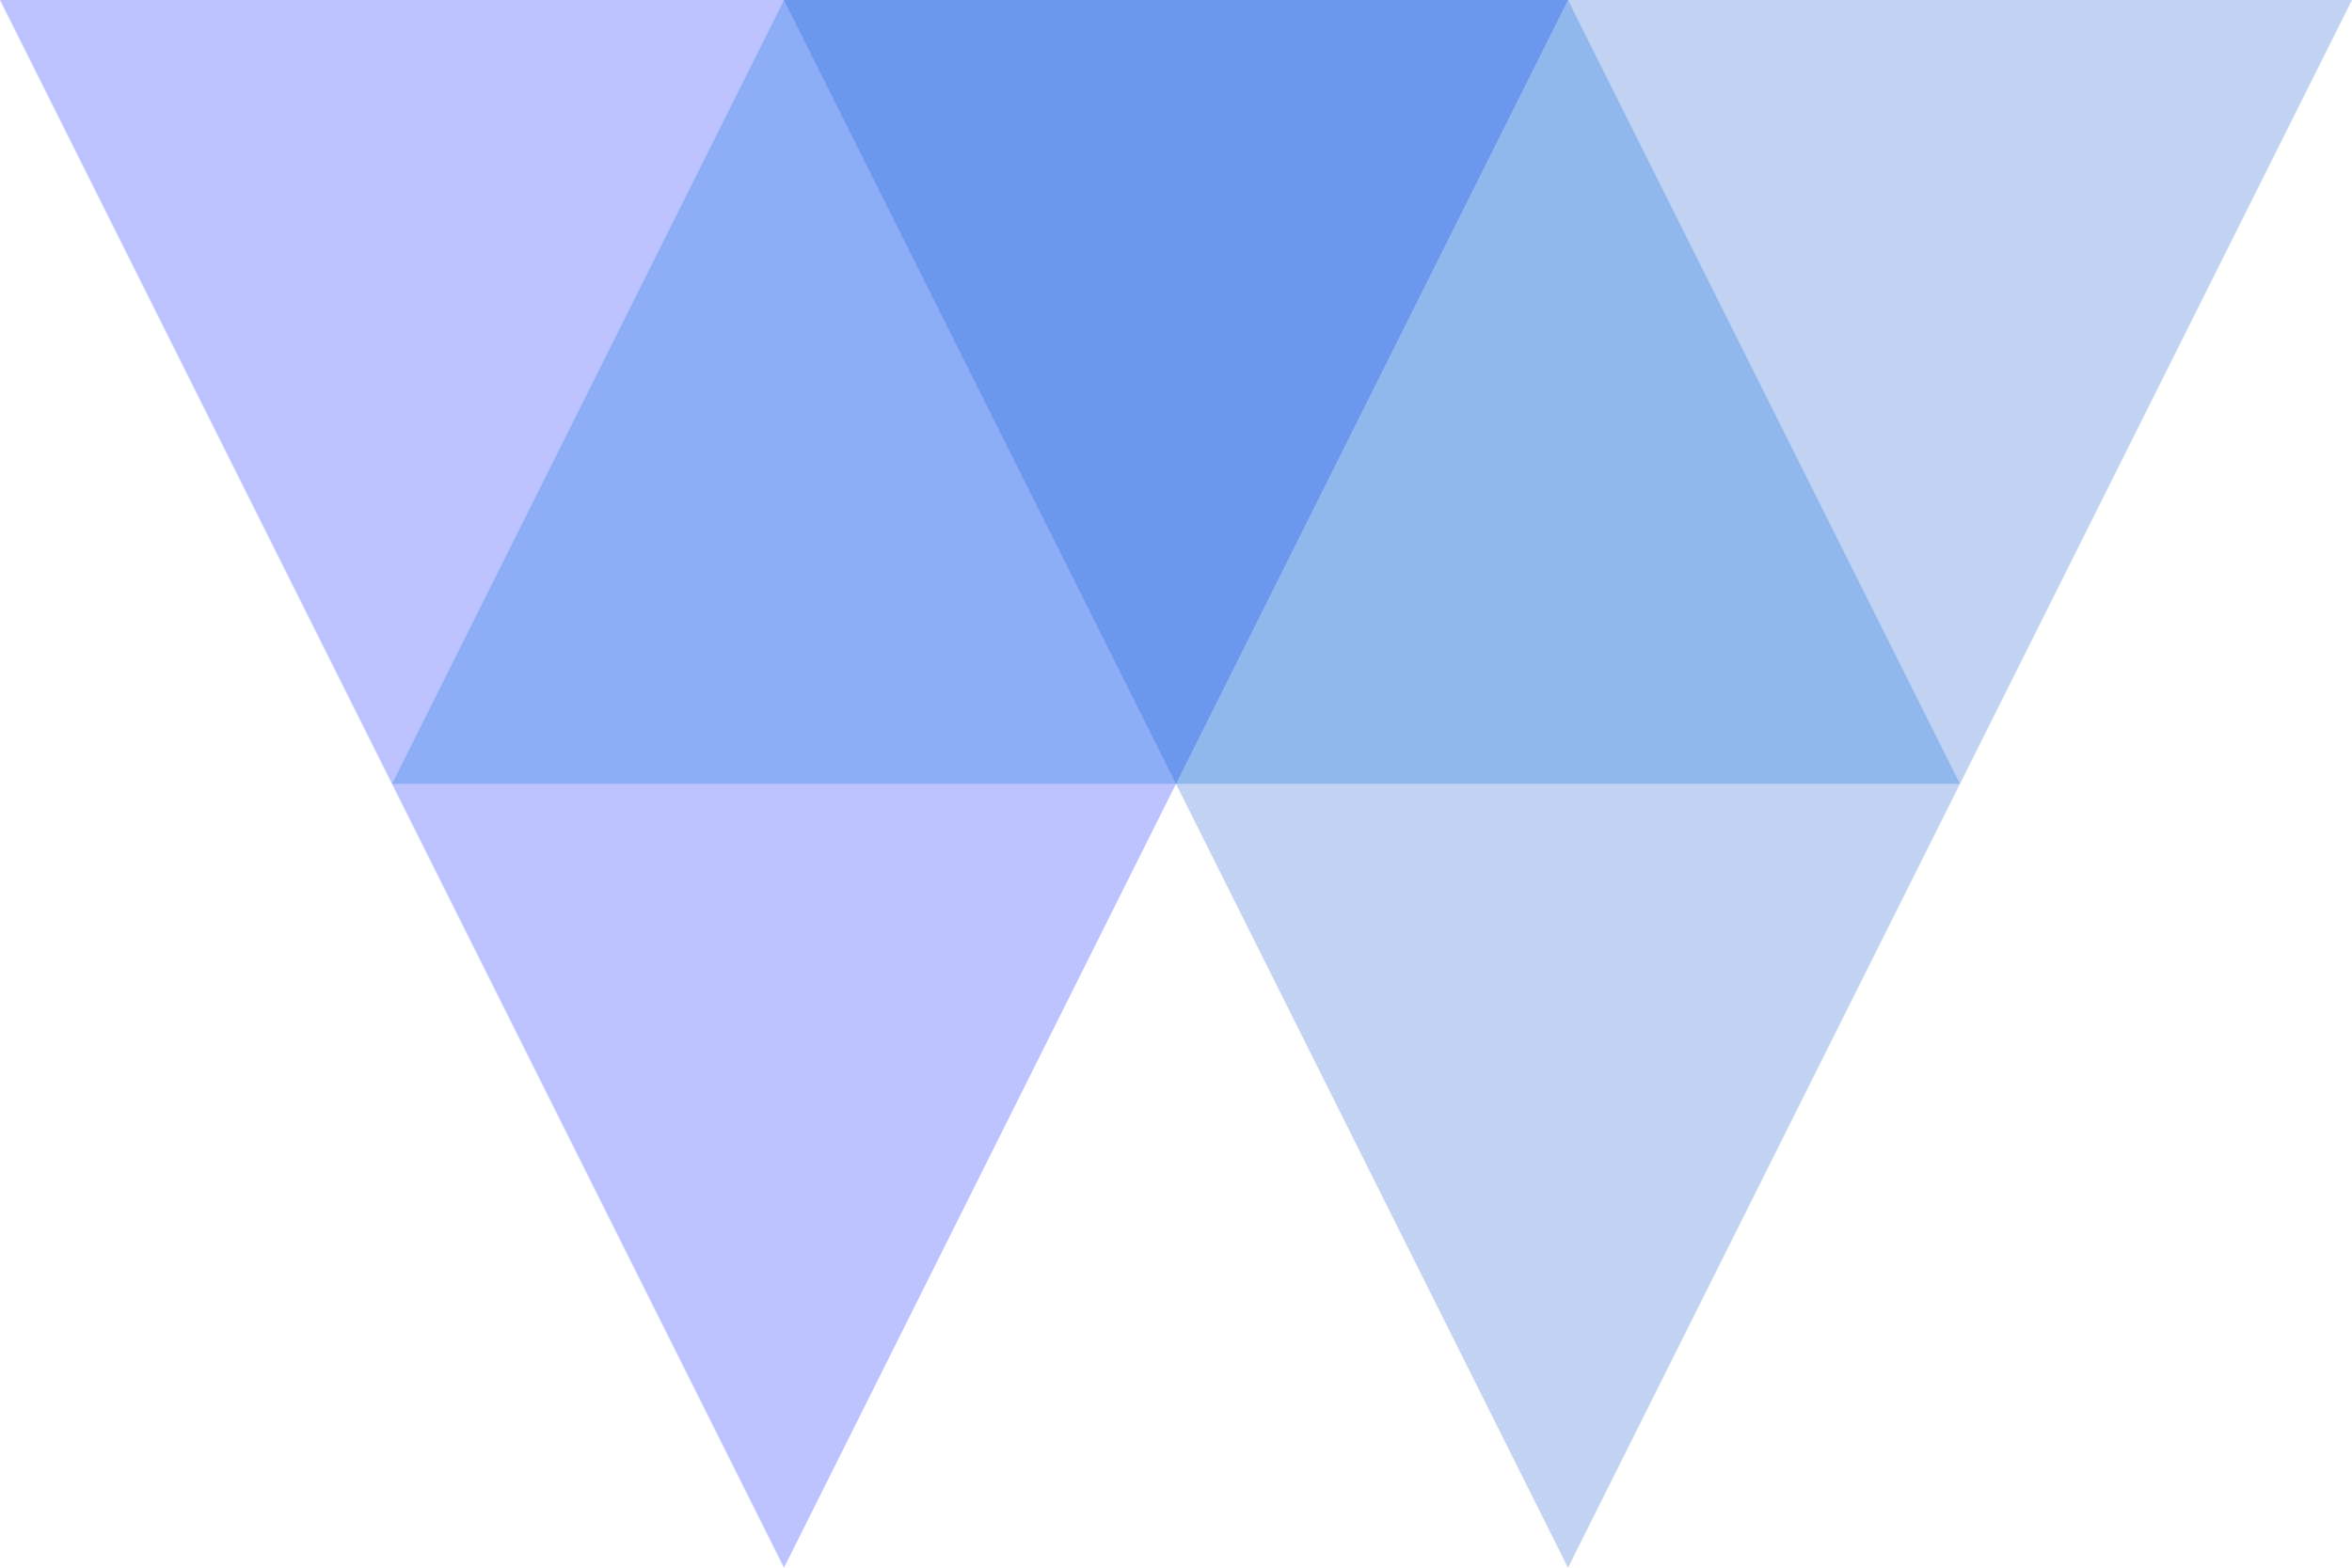 <svg width="450" height="300" viewBox="0 0 450 300" fill="none" xmlns="http://www.w3.org/2000/svg">
<path d="M150 0H0L75 150L150 300L225 150L300 0H150Z" fill="#BCC3FF"/>
<g opacity="0.5">
<path opacity="0.5" d="M300 0H150L225 150L300 300L375 150L450 0H300Z" fill="#064ACB"/>
</g>
<path opacity="0.25" d="M300 0H150L75 150H225H375L300 0Z" fill="#006CE2"/>
</svg>
